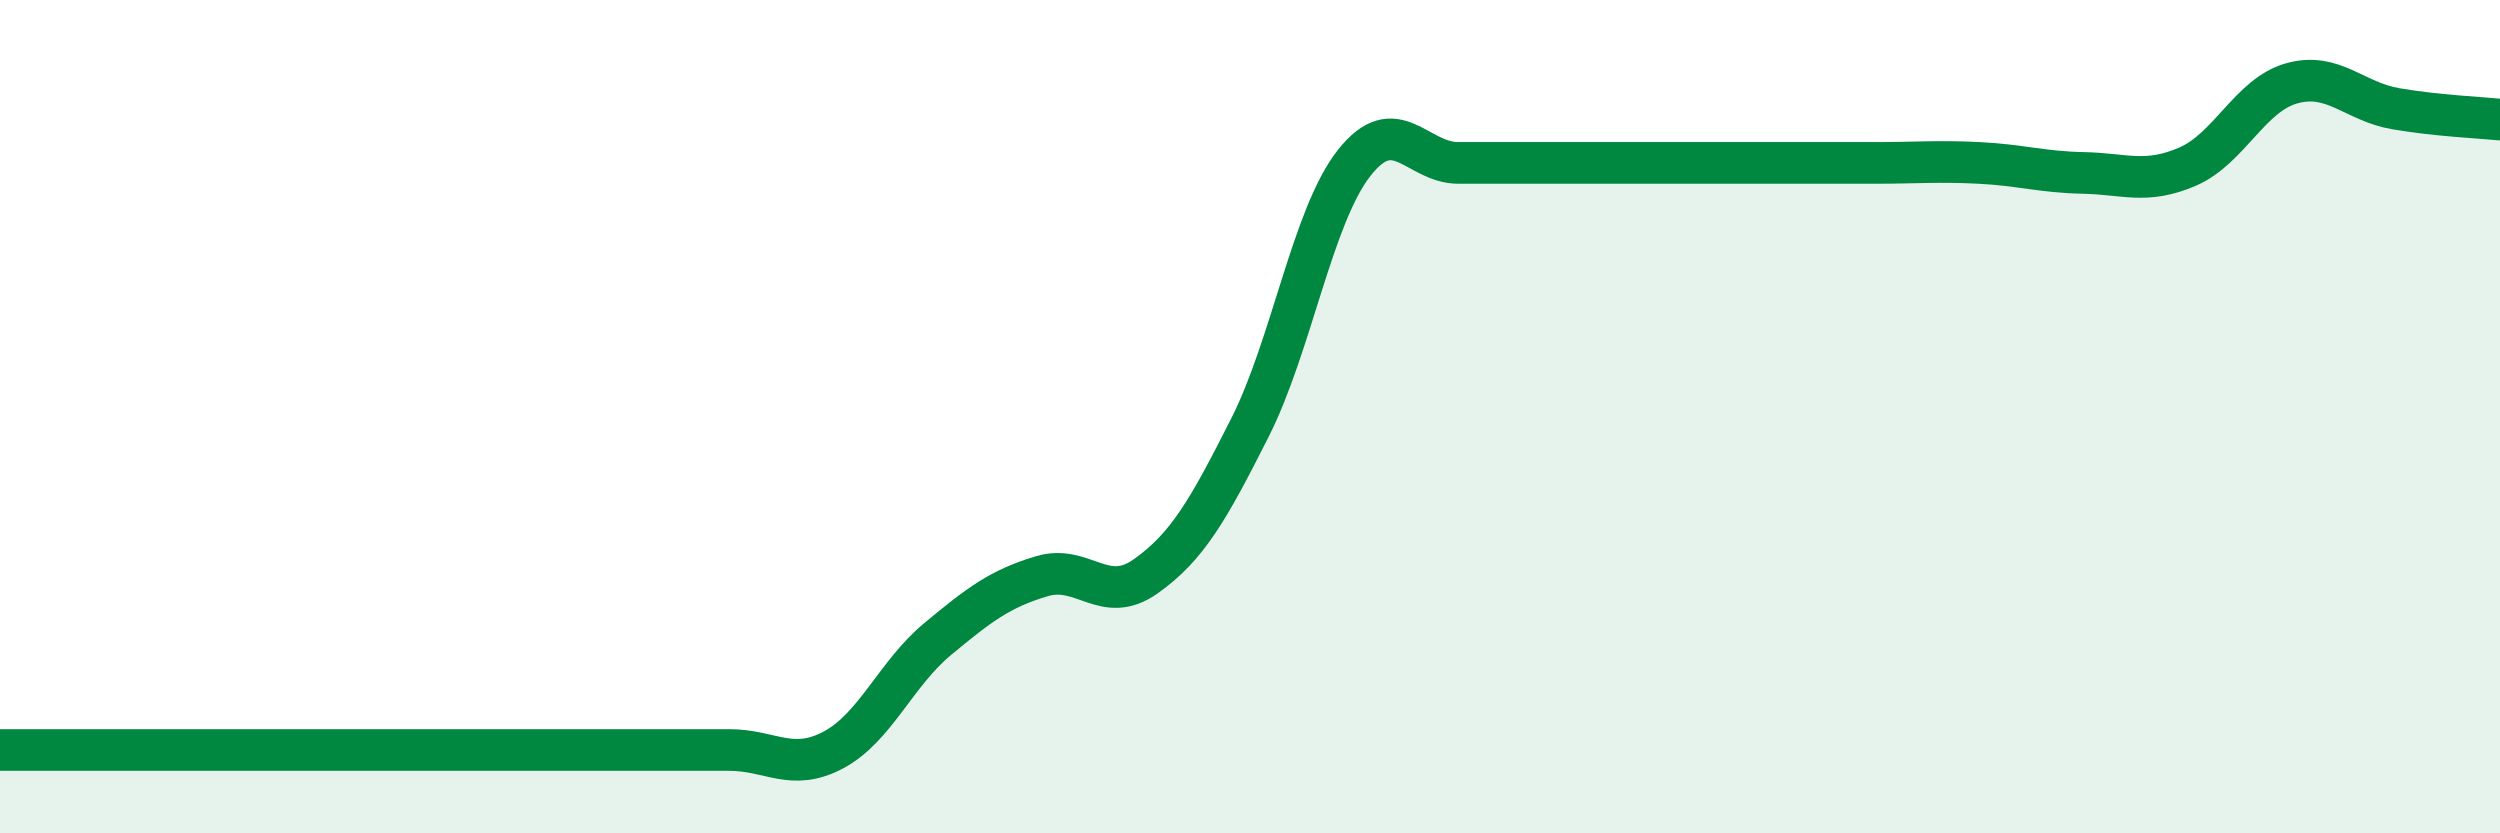 
    <svg width="60" height="20" viewBox="0 0 60 20" xmlns="http://www.w3.org/2000/svg">
      <path
        d="M 0,18 C 0.5,18 1.5,18 2.5,18 C 3.5,18 4,18 5,18 C 6,18 6.5,18 7.5,18 C 8.5,18 9,18 10,18 C 11,18 11.5,18 12.5,18 C 13.5,18 14,18 15,18 C 16,18 16.5,18 17.5,18 C 18.5,18 19,18.53 20,18 C 21,17.47 21.5,16.17 22.5,15.34 C 23.5,14.51 24,14.13 25,13.83 C 26,13.53 26.5,14.54 27.5,13.83 C 28.5,13.12 29,12.24 30,10.26 C 31,8.28 31.5,5.18 32.5,3.91 C 33.5,2.64 34,3.91 35,3.91 C 36,3.91 36.5,3.91 37.5,3.91 C 38.5,3.91 39,3.91 40,3.91 C 41,3.91 41.5,3.91 42.5,3.91 C 43.5,3.91 44,3.91 45,3.91 C 46,3.91 46.5,3.86 47.5,3.91 C 48.5,3.96 49,4.13 50,4.15 C 51,4.17 51.5,4.43 52.5,4 C 53.5,3.57 54,2.28 55,2 C 56,1.72 56.5,2.44 57.5,2.61 C 58.5,2.78 59.5,2.82 60,2.87L60 20L0 20Z"
        fill="#008740"
        opacity="0.1"
        stroke-linecap="round"
        stroke-linejoin="round"
      />
      <path
        d="M 0,18 C 0.5,18 1.5,18 2.5,18 C 3.5,18 4,18 5,18 C 6,18 6.5,18 7.5,18 C 8.5,18 9,18 10,18 C 11,18 11.5,18 12.5,18 C 13.5,18 14,18 15,18 C 16,18 16.5,18 17.5,18 C 18.5,18 19,18.53 20,18 C 21,17.47 21.5,16.17 22.5,15.34 C 23.5,14.51 24,14.13 25,13.83 C 26,13.53 26.5,14.54 27.5,13.83 C 28.5,13.12 29,12.24 30,10.26 C 31,8.28 31.5,5.18 32.5,3.91 C 33.5,2.64 34,3.91 35,3.91 C 36,3.91 36.5,3.91 37.5,3.91 C 38.5,3.91 39,3.91 40,3.91 C 41,3.91 41.5,3.91 42.5,3.91 C 43.5,3.91 44,3.91 45,3.91 C 46,3.91 46.5,3.86 47.5,3.91 C 48.5,3.96 49,4.13 50,4.15 C 51,4.17 51.5,4.43 52.5,4 C 53.5,3.57 54,2.28 55,2 C 56,1.72 56.5,2.44 57.5,2.61 C 58.5,2.78 59.5,2.82 60,2.87"
        stroke="#008740"
        stroke-width="1"
        fill="none"
        stroke-linecap="round"
        stroke-linejoin="round"
      />
    </svg>
  